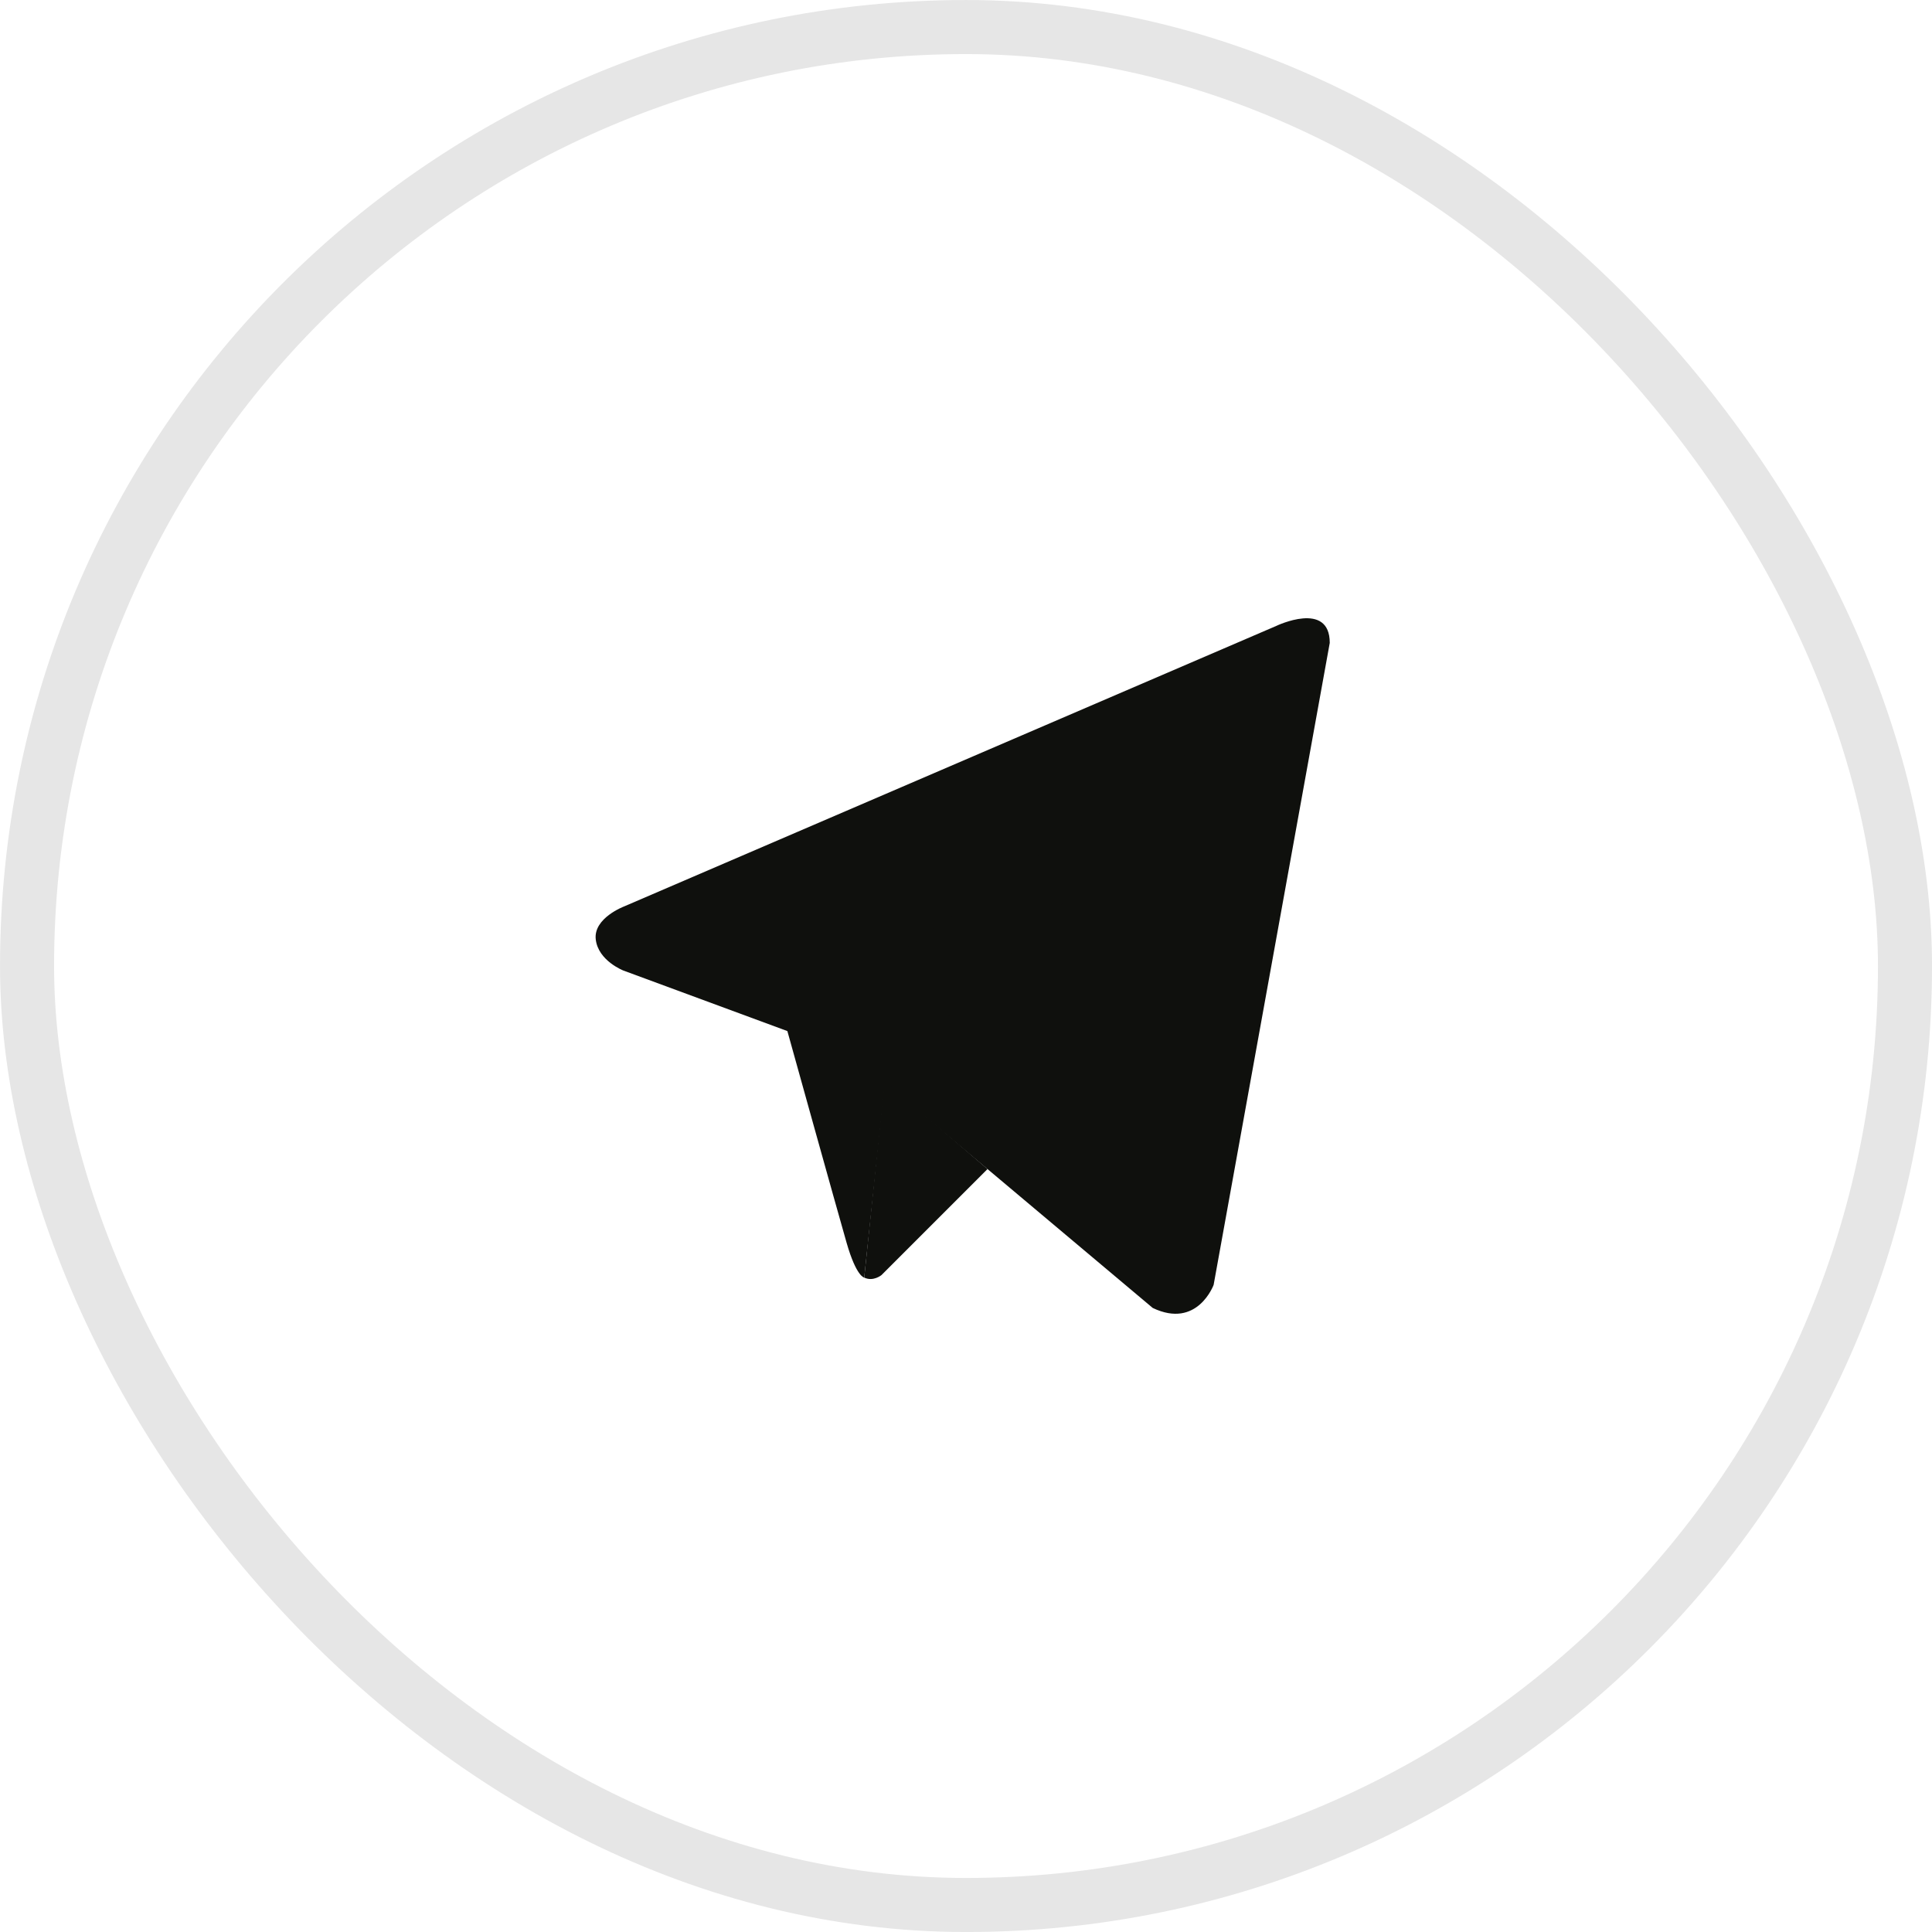 <?xml version="1.0" encoding="UTF-8"?> <svg xmlns="http://www.w3.org/2000/svg" width="50" height="50" viewBox="0 0 50 50" fill="none"> <rect x="0.7" y="0.7" width="48.601" height="48.601" rx="24.3" stroke="black" stroke-opacity="0.1" stroke-width="1.399"></rect> <path d="M34.414 16.638L31.409 33.251C31.409 33.251 30.989 34.403 29.833 33.85L22.898 28.02L20.377 26.684L16.132 25.117C16.132 25.117 15.481 24.864 15.418 24.311C15.354 23.758 16.153 23.458 16.153 23.458L33.027 16.2C33.027 16.2 34.414 15.532 34.414 16.638Z" fill="#0F100D"></path> <path d="M22.366 33.064C22.366 33.064 22.163 33.043 21.911 32.167C21.659 31.292 20.377 26.684 20.377 26.684L30.569 19.587C30.569 19.587 31.157 19.195 31.136 19.587C31.136 19.587 31.241 19.656 30.926 19.979C30.61 20.302 22.92 27.882 22.92 27.882" fill="#0F100D"></path> <path d="M25.557 30.255L22.814 32.998C22.814 32.998 22.6 33.176 22.366 33.064L22.891 27.971" fill="#0F100D"></path> </svg> 